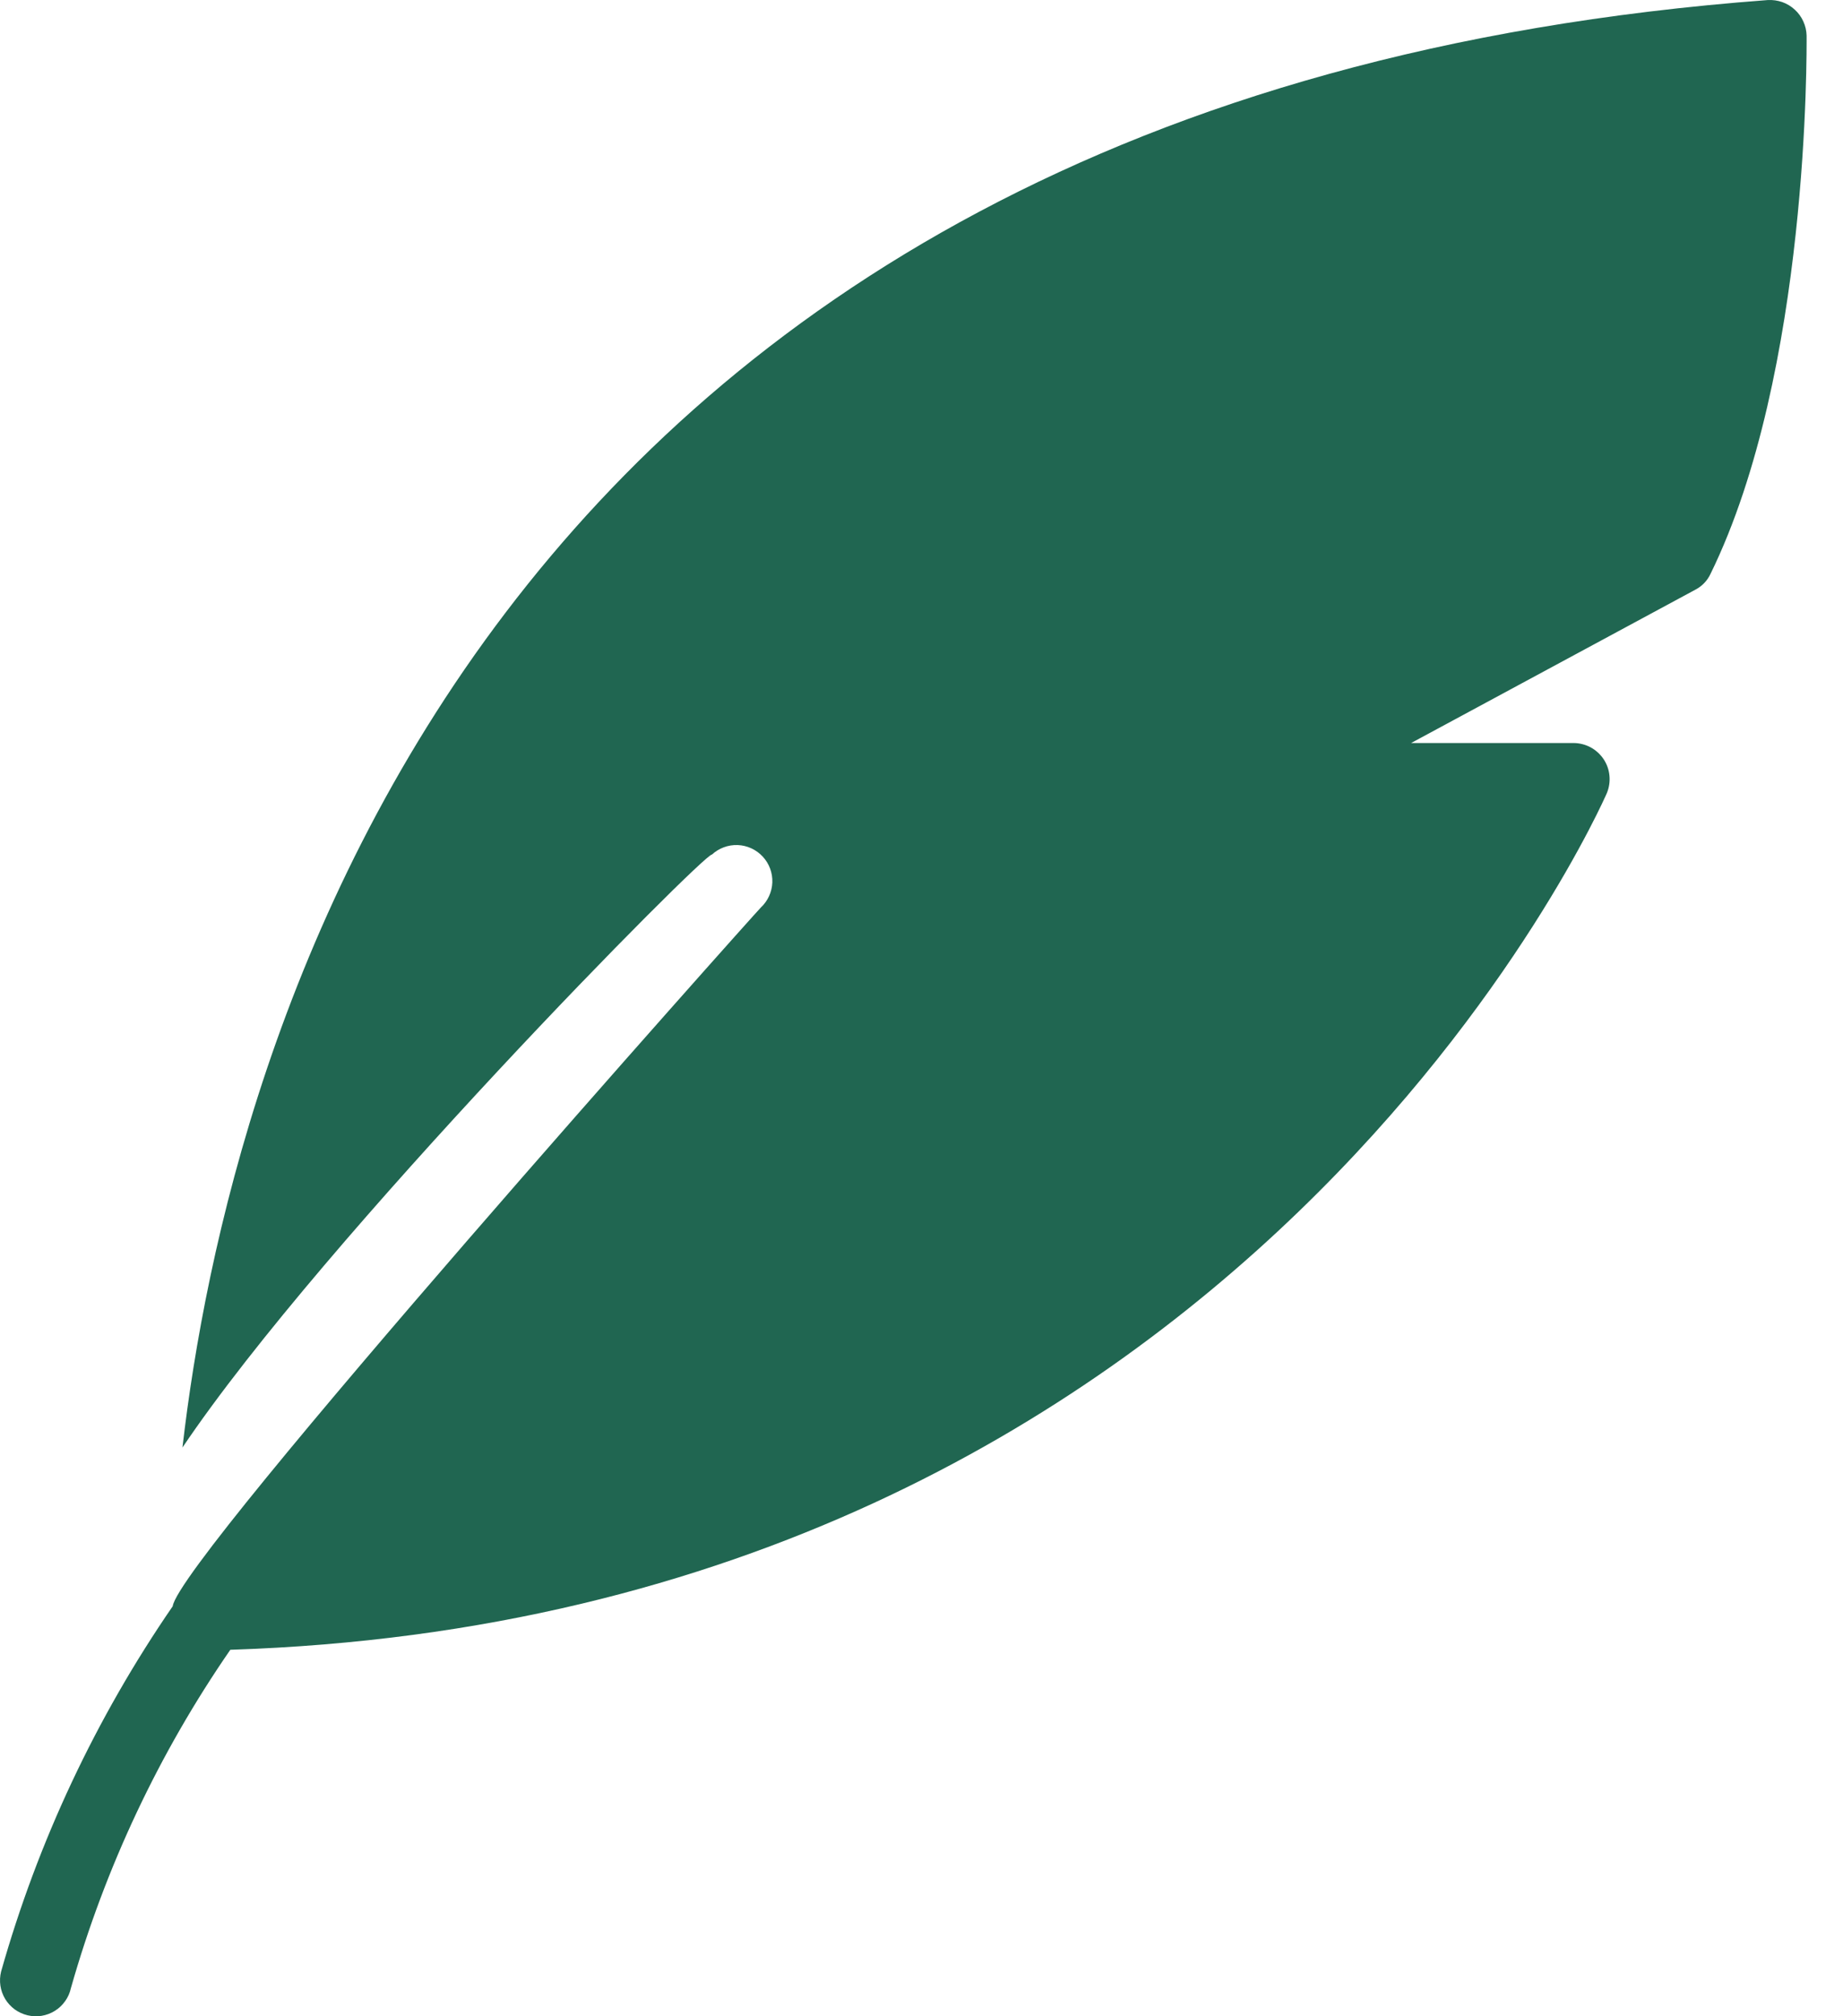 <svg xmlns="http://www.w3.org/2000/svg" fill="none" viewBox="0 0 32 35" height="35" width="32">
<path fill="#206651" d="M31.368 0.62C31.366 0.534 31.347 0.45 31.311 0.372C31.276 0.294 31.225 0.224 31.162 0.167C31.099 0.109 31.025 0.064 30.945 0.036C30.864 0.008 30.778 -0.004 30.693 0.001C8.173 1.682 3.956 18.291 3.168 25.127C5.636 21.459 12.24 14.796 12.36 14.835C12.482 14.723 12.643 14.663 12.809 14.669C12.975 14.676 13.131 14.748 13.244 14.87C13.357 14.992 13.416 15.153 13.41 15.319C13.403 15.485 13.331 15.641 13.21 15.754C13.135 15.823 3.106 27.049 2.999 27.882C1.666 29.819 0.659 31.962 0.019 34.224C-0.001 34.305 -0.005 34.388 0.007 34.469C0.019 34.551 0.048 34.63 0.09 34.7C0.133 34.771 0.19 34.832 0.256 34.881C0.323 34.929 0.399 34.964 0.479 34.983C0.56 35.002 0.643 35.005 0.724 34.992C0.806 34.978 0.884 34.949 0.954 34.905C1.024 34.861 1.084 34.804 1.132 34.736C1.18 34.669 1.213 34.593 1.231 34.512C1.826 32.416 2.761 30.431 3.999 28.638C21.626 28.07 27.837 13.911 27.9 13.767C27.939 13.672 27.955 13.569 27.945 13.466C27.936 13.364 27.901 13.265 27.844 13.179C27.787 13.094 27.71 13.023 27.62 12.974C27.529 12.925 27.428 12.899 27.325 12.898H24.501L29.437 10.236C29.552 10.176 29.645 10.08 29.7 9.961C31.418 6.456 31.368 0.857 31.368 0.62Z"></path>
</svg>
